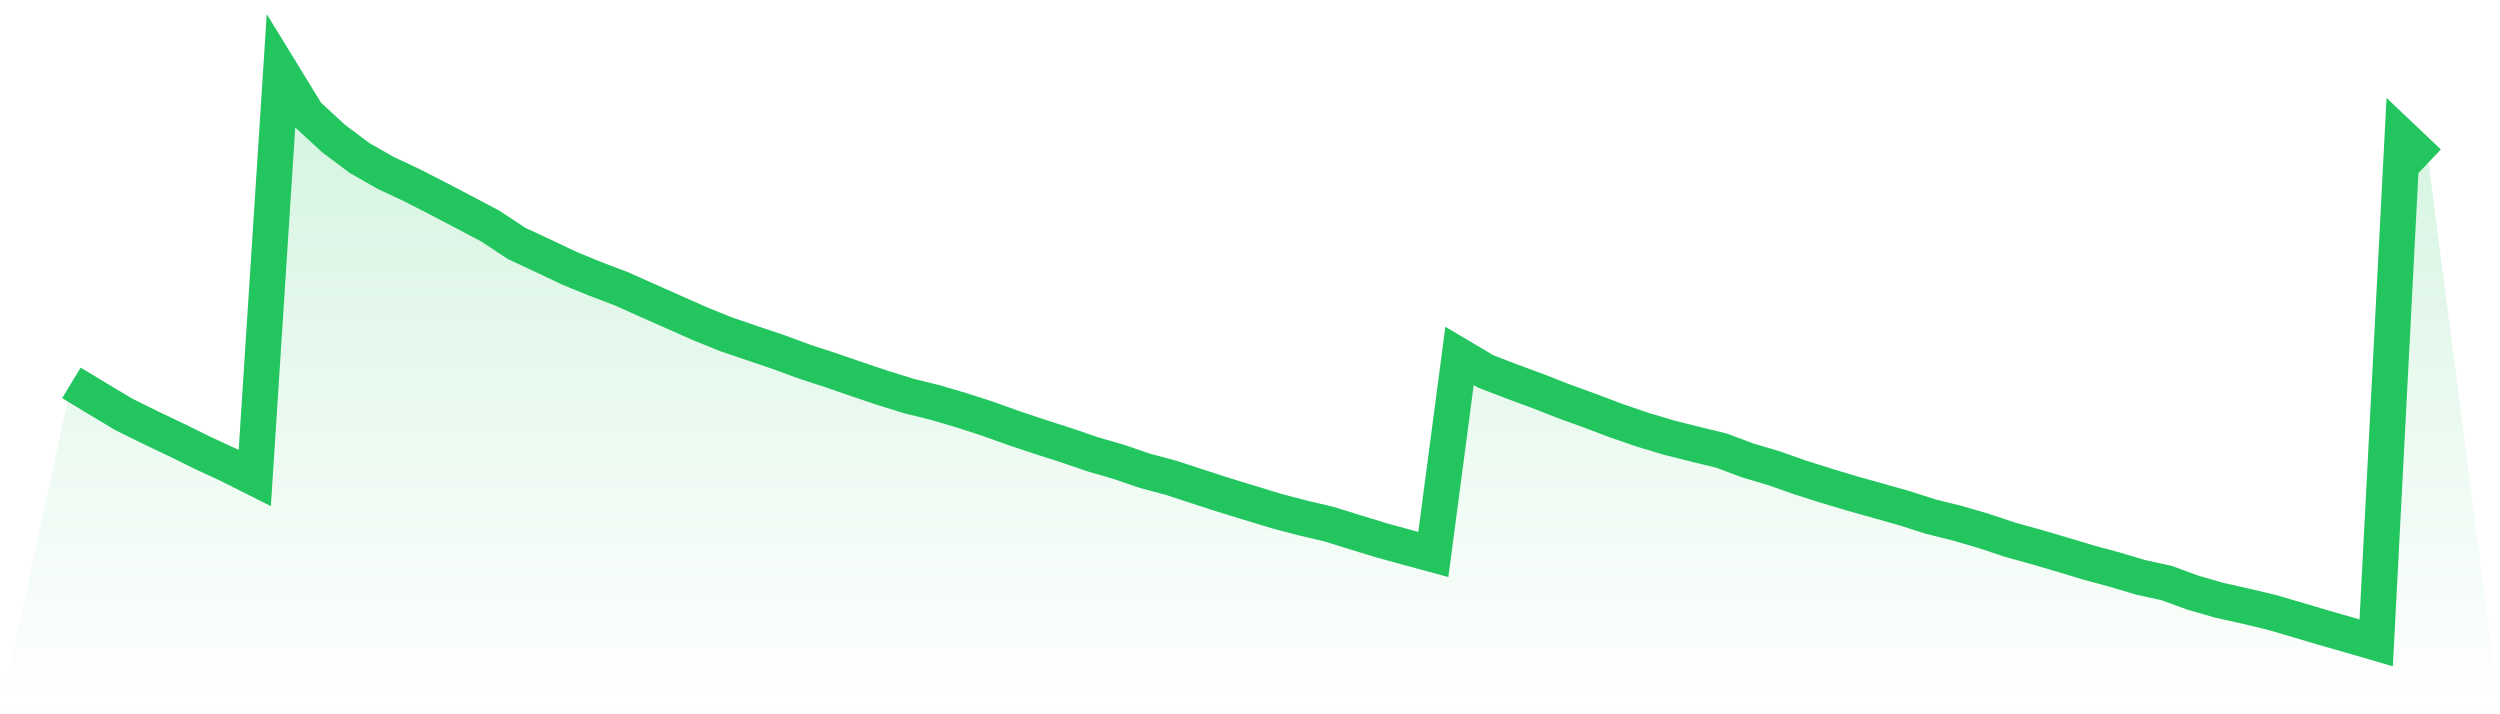 <svg viewBox="0 0 140 40" xmlns="http://www.w3.org/2000/svg">
<defs>
<linearGradient id="gradient" x1="0" x2="0" y1="0" y2="1">
<stop offset="0%" stop-color="#22c55e" stop-opacity="0.2"/>
<stop offset="100%" stop-color="#22c55e" stop-opacity="0"/>
</linearGradient>
</defs>
<path d="M4,21.44 L4,21.44 L5.467,22.329 L6.933,23.206 L8.4,23.93 L9.867,24.631 L11.333,25.353 L12.8,26.032 L14.267,26.771 L15.733,4 L17.2,6.393 L18.667,7.748 L20.133,8.847 L21.6,9.684 L23.067,10.372 L24.533,11.123 L26,11.89 L27.467,12.666 L28.933,13.634 L30.4,14.317 L31.867,15.016 L33.333,15.615 L34.8,16.172 L36.267,16.83 L37.733,17.479 L39.2,18.13 L40.667,18.723 L42.133,19.221 L43.6,19.716 L45.067,20.257 L46.533,20.734 L48,21.241 L49.467,21.734 L50.933,22.188 L52.4,22.548 L53.867,22.982 L55.333,23.457 L56.8,23.984 L58.267,24.471 L59.733,24.941 L61.2,25.443 L62.667,25.869 L64.133,26.371 L65.6,26.762 L67.067,27.244 L68.533,27.719 L70,28.167 L71.467,28.615 L72.933,29.001 L74.4,29.345 L75.867,29.8 L77.333,30.25 L78.8,30.653 L80.267,31.051 L81.733,19.931 L83.2,20.8 L84.667,21.365 L86.133,21.906 L87.6,22.48 L89.067,23.012 L90.533,23.566 L92,24.068 L93.467,24.509 L94.933,24.876 L96.4,25.233 L97.867,25.783 L99.333,26.217 L100.8,26.735 L102.267,27.199 L103.733,27.64 L105.2,28.049 L106.667,28.465 L108.133,28.934 L109.6,29.298 L111.067,29.725 L112.533,30.214 L114,30.623 L115.467,31.053 L116.933,31.494 L118.4,31.892 L119.867,32.329 L121.333,32.65 L122.8,33.188 L124.267,33.611 L125.733,33.939 L127.2,34.288 L128.667,34.717 L130.133,35.154 L131.6,35.572 L133.067,36 L134.533,7.703 L136,9.094 L140,40 L0,40 z" fill="url(#gradient)"/>
<path d="M4,21.44 L4,21.44 L5.467,22.329 L6.933,23.206 L8.4,23.93 L9.867,24.631 L11.333,25.353 L12.8,26.032 L14.267,26.771 L15.733,4 L17.2,6.393 L18.667,7.748 L20.133,8.847 L21.6,9.684 L23.067,10.372 L24.533,11.123 L26,11.89 L27.467,12.666 L28.933,13.634 L30.4,14.317 L31.867,15.016 L33.333,15.615 L34.8,16.172 L36.267,16.83 L37.733,17.479 L39.2,18.13 L40.667,18.723 L42.133,19.221 L43.6,19.716 L45.067,20.257 L46.533,20.734 L48,21.241 L49.467,21.734 L50.933,22.188 L52.4,22.548 L53.867,22.982 L55.333,23.457 L56.8,23.984 L58.267,24.471 L59.733,24.941 L61.2,25.443 L62.667,25.869 L64.133,26.371 L65.6,26.762 L67.067,27.244 L68.533,27.719 L70,28.167 L71.467,28.615 L72.933,29.001 L74.4,29.345 L75.867,29.8 L77.333,30.25 L78.8,30.653 L80.267,31.051 L81.733,19.931 L83.2,20.8 L84.667,21.365 L86.133,21.906 L87.6,22.48 L89.067,23.012 L90.533,23.566 L92,24.068 L93.467,24.509 L94.933,24.876 L96.4,25.233 L97.867,25.783 L99.333,26.217 L100.8,26.735 L102.267,27.199 L103.733,27.64 L105.2,28.049 L106.667,28.465 L108.133,28.934 L109.6,29.298 L111.067,29.725 L112.533,30.214 L114,30.623 L115.467,31.053 L116.933,31.494 L118.4,31.892 L119.867,32.329 L121.333,32.65 L122.8,33.188 L124.267,33.611 L125.733,33.939 L127.2,34.288 L128.667,34.717 L130.133,35.154 L131.6,35.572 L133.067,36 L134.533,7.703 L136,9.094" fill="none" stroke="#22c55e" stroke-width="2"/>
</svg>
